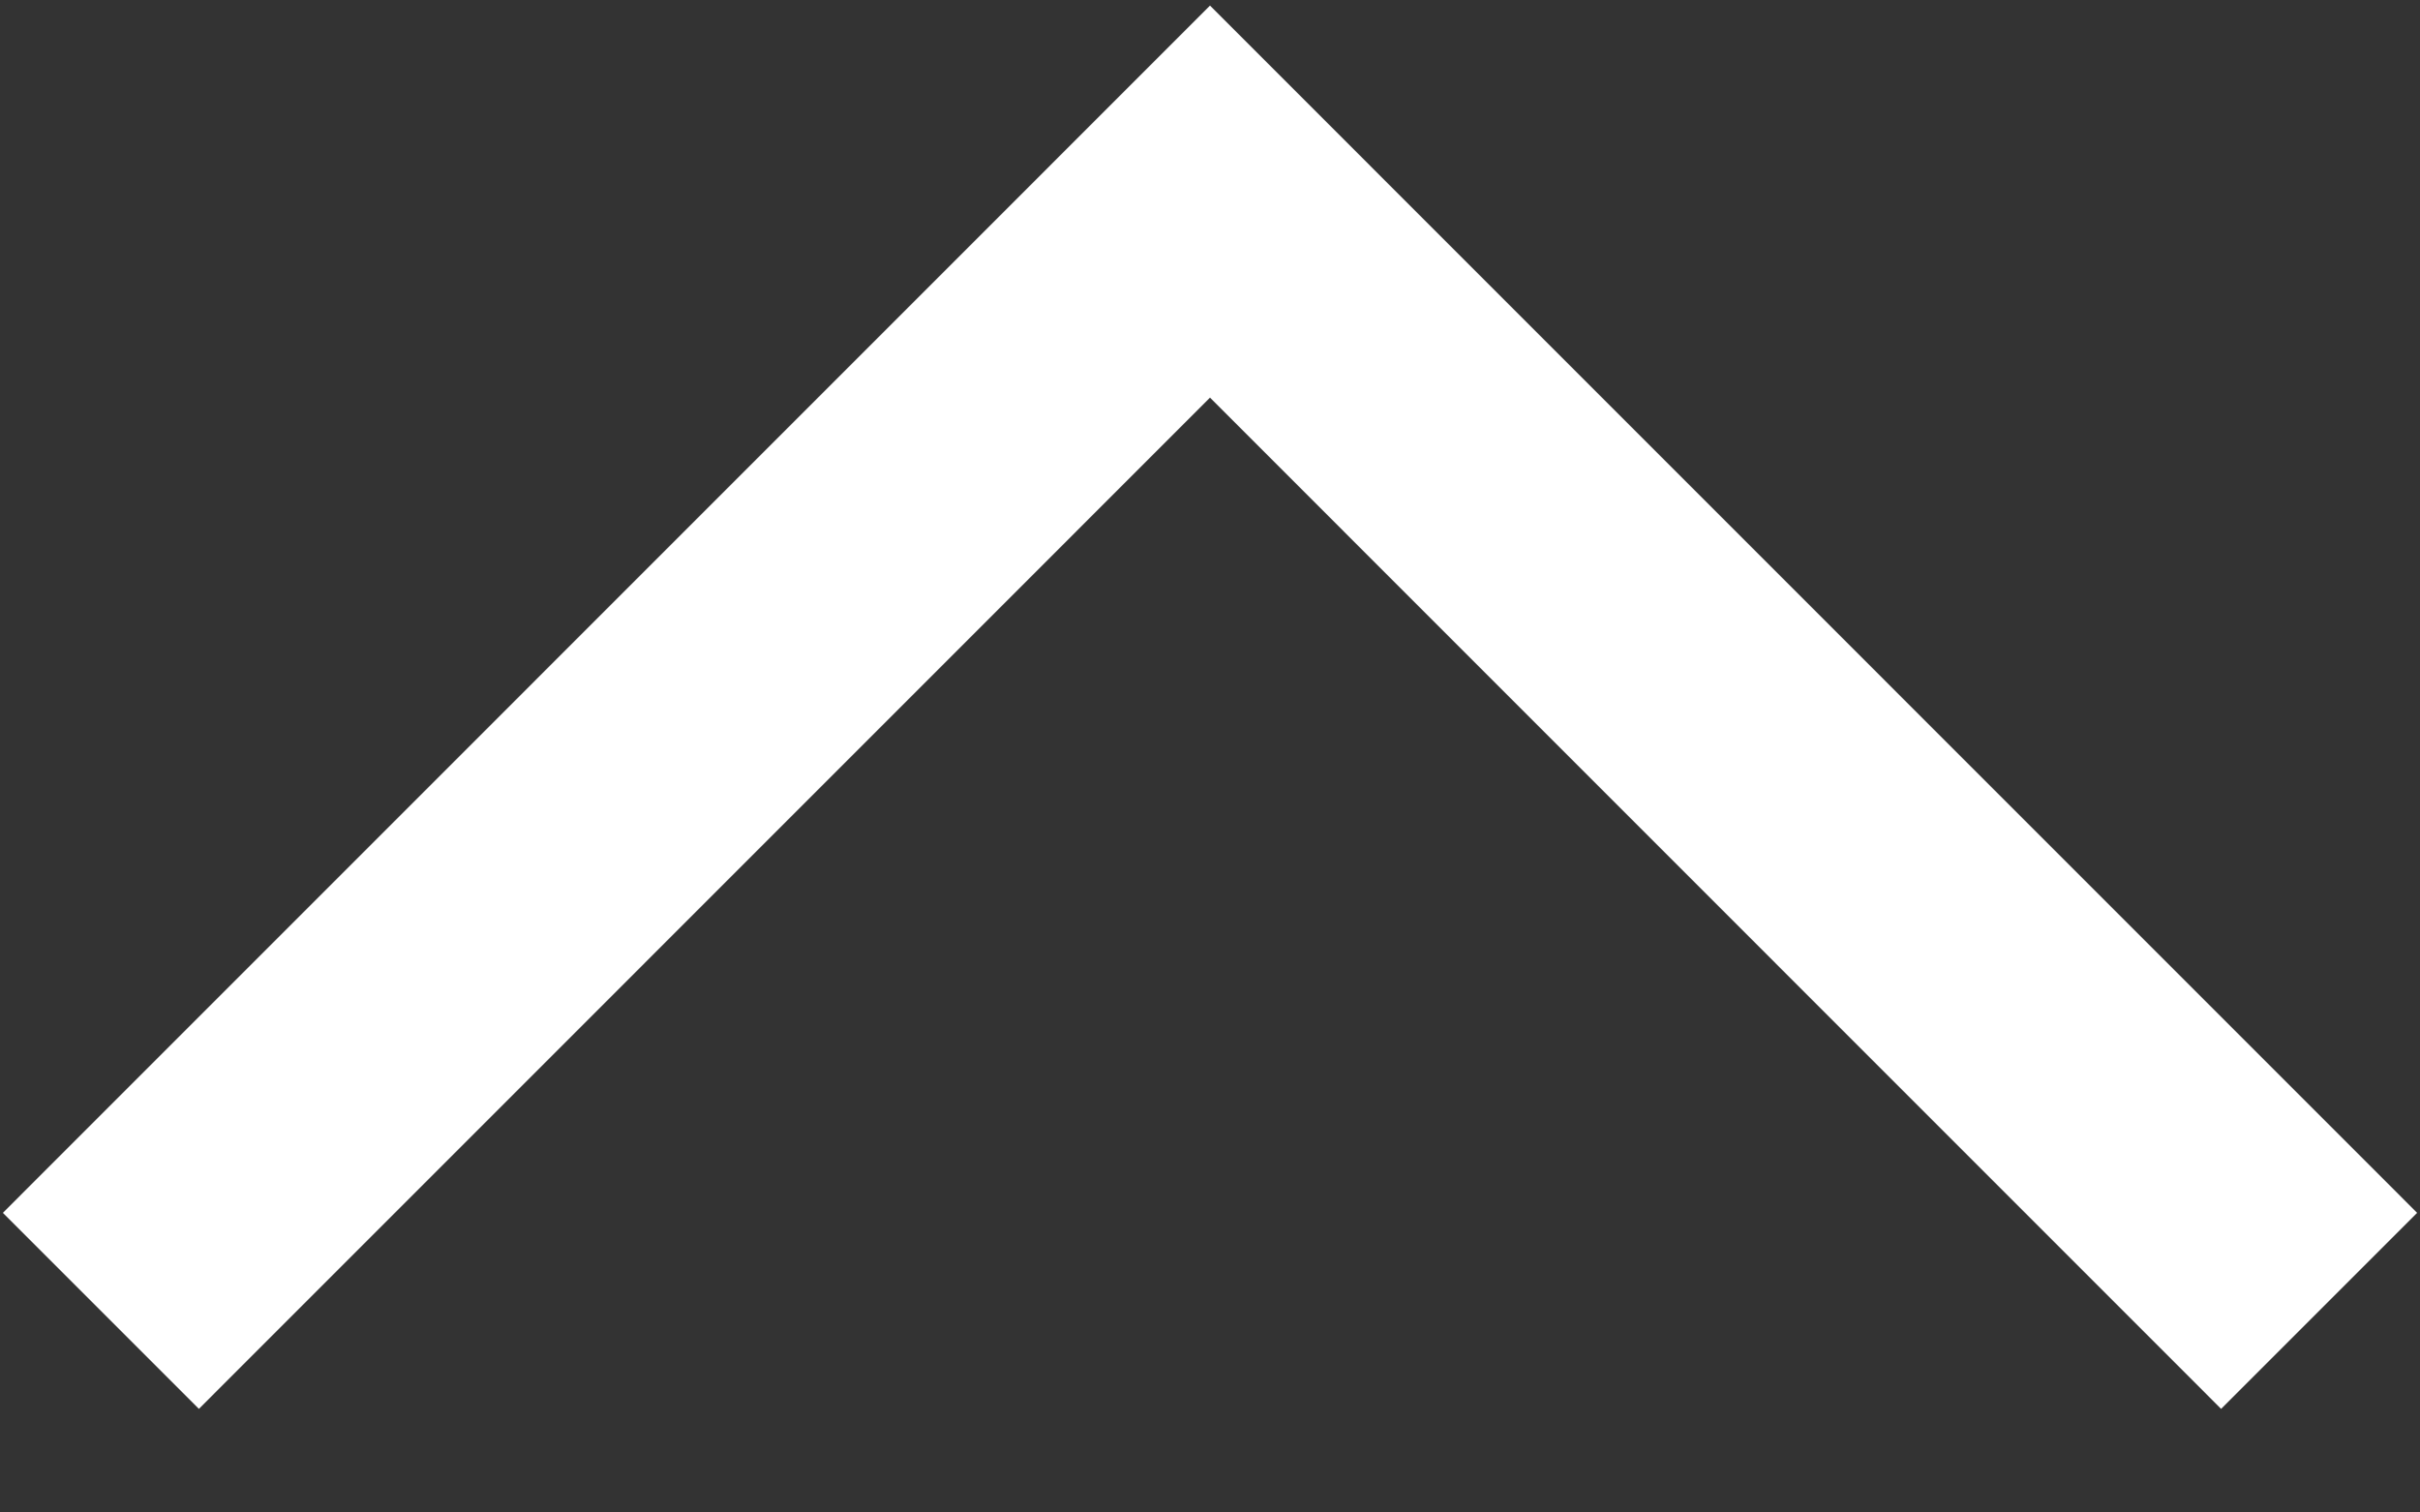 <svg width="16" height="10" viewBox="0 0 16 10" fill="none" xmlns="http://www.w3.org/2000/svg">
<rect x="0" y="0" width="16" height="10" fill="#333333" stroke="none"/>
<path d="M8 2.629L14.685 9.315L15.981 8.019L8 0.037L0.019 8.019L1.315 9.315L8 2.629Z" fill="white"/>
</svg>
